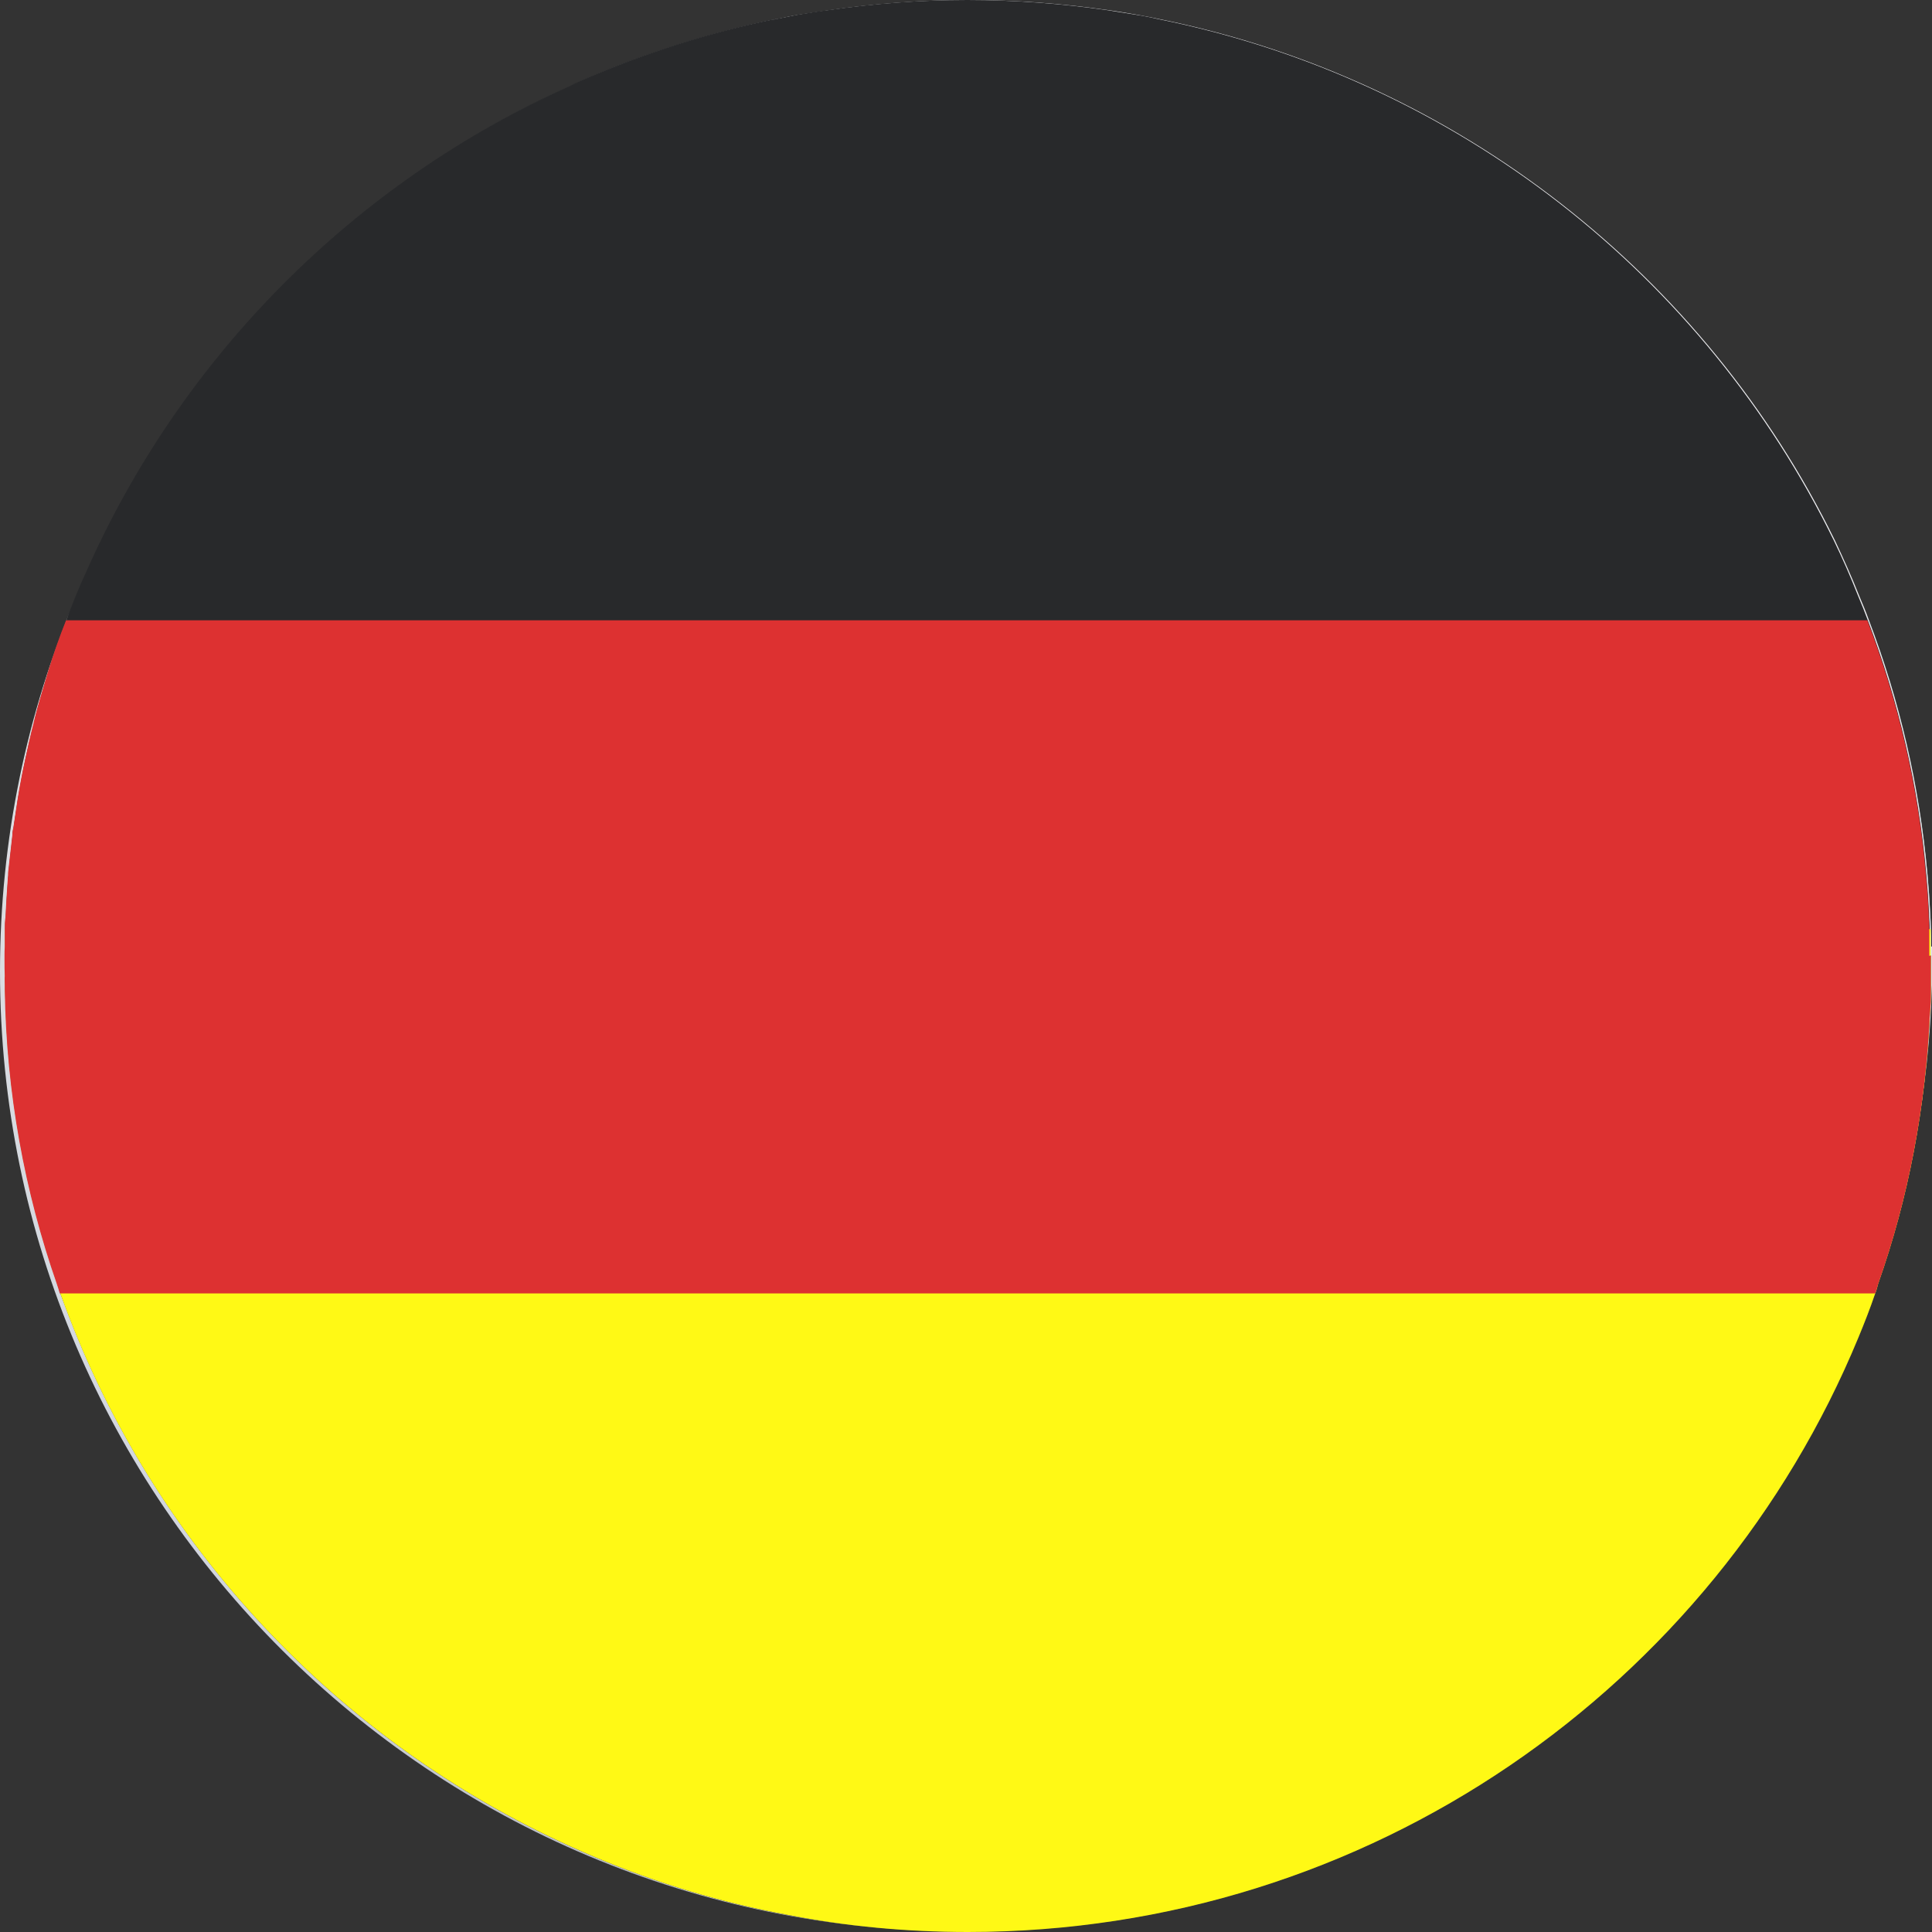 <svg xmlns="http://www.w3.org/2000/svg" width="15" height="15" viewBox="0 0 15 15" fill="none"><rect x="0" y="0" width="15" height="15" fill="#333333" stroke="none"/><path d="M14.813 7.214C14.797 6.372 14.638 5.563 14.358 4.814C14.335 4.749 14.314 4.689 14.288 4.626C14.23 4.479 14.167 4.335 14.097 4.196C13.822 3.614 13.467 3.082 13.052 2.6C13.052 2.6 13.05 2.598 13.045 2.595C12.933 2.463 12.816 2.335 12.693 2.214C12.681 2.202 12.669 2.193 12.658 2.182C12.245 1.77 11.79 1.412 11.29 1.112C11.262 1.093 11.237 1.079 11.209 1.063C11.16 1.033 11.104 1.005 11.052 0.977C10.331 0.575 9.536 0.291 8.686 0.151C8.6 0.137 8.514 0.126 8.427 0.114C8.308 0.098 8.187 0.086 8.066 0.079C7.879 0.063 7.69 0.056 7.497 0.056C7.303 0.056 7.105 0.063 6.911 0.079C6.792 0.089 6.675 0.1 6.559 0.114C6.472 0.123 6.391 0.137 6.302 0.151C6.239 0.163 6.178 0.175 6.115 0.186C5.565 0.291 5.035 0.454 4.533 0.677C4.501 0.693 4.466 0.707 4.431 0.723C3.831 0.998 3.276 1.354 2.777 1.772C2.753 1.793 2.728 1.814 2.707 1.833C1.881 2.544 1.218 3.435 0.779 4.447C0.754 4.507 0.728 4.568 0.702 4.628C0.677 4.691 0.653 4.754 0.63 4.816C0.35 5.565 0.194 6.375 0.177 7.216C0.175 7.261 0.175 7.307 0.175 7.351V7.426C0.175 7.475 0.177 7.528 0.18 7.579C0.184 7.789 0.198 7.995 0.222 8.196C0.294 8.816 0.443 9.412 0.66 9.972C0.672 9.998 0.679 10.023 0.691 10.047C0.702 10.079 0.716 10.112 0.73 10.147C1.437 11.84 2.763 13.214 4.428 13.977C4.461 13.993 4.496 14.009 4.531 14.026C5.03 14.247 5.562 14.412 6.113 14.516C6.561 14.602 7.018 14.649 7.492 14.649C10.446 14.649 12.991 12.905 14.146 10.396C14.2 10.279 14.251 10.168 14.295 10.047C14.307 10.023 14.314 9.998 14.323 9.972C14.573 9.337 14.732 8.656 14.788 7.947C14.788 7.935 14.79 7.926 14.79 7.914C14.797 7.802 14.804 7.693 14.809 7.579C14.809 7.53 14.811 7.484 14.811 7.437V7.354C14.811 7.309 14.811 7.265 14.811 7.219L14.813 7.214ZM0.751 7.347C0.751 7.302 0.751 7.258 0.751 7.212C0.768 6.363 0.94 5.556 1.246 4.812C1.269 4.747 1.297 4.686 1.325 4.623C1.33 4.612 1.335 4.598 1.342 4.586C1.37 4.523 1.398 4.463 1.428 4.402C1.521 4.209 1.622 4.023 1.734 3.842C2.091 3.256 2.536 2.728 3.052 2.279C3.052 2.279 3.054 2.275 3.057 2.275C3.465 1.919 3.915 1.607 4.405 1.356C4.414 1.351 4.421 1.347 4.431 1.342C4.956 1.075 5.52 0.87 6.113 0.747C6.568 0.649 7.039 0.6 7.52 0.6C8.306 0.6 9.06 0.733 9.76 0.979C9.771 0.982 9.783 0.984 9.792 0.991C9.792 0.991 9.804 0.996 9.811 0.996C11.244 1.507 12.454 2.491 13.25 3.756C13.299 3.835 13.351 3.914 13.395 3.995C13.43 4.058 13.467 4.121 13.5 4.186C13.507 4.198 13.511 4.209 13.521 4.223C13.586 4.356 13.652 4.486 13.71 4.621C13.738 4.684 13.764 4.747 13.791 4.809C14.097 5.554 14.27 6.361 14.284 7.209C14.284 7.254 14.284 7.3 14.284 7.344V7.428C14.284 7.477 14.284 7.523 14.281 7.57C14.251 8.416 14.069 9.223 13.752 9.963C13.742 9.989 13.731 10.014 13.719 10.037C13.67 10.158 13.614 10.275 13.558 10.391C12.441 12.586 10.154 14.093 7.515 14.093C7.035 14.093 6.563 14.042 6.108 13.947C5.516 13.821 4.951 13.621 4.426 13.349C4.419 13.344 4.41 13.34 4.4 13.335C3.071 12.649 2 11.535 1.372 10.175C1.349 10.13 1.328 10.084 1.311 10.037C1.3 10.014 1.288 9.989 1.279 9.963C0.966 9.226 0.782 8.416 0.754 7.57C0.751 7.521 0.749 7.47 0.749 7.419V7.342L0.751 7.347Z" fill="#677996"></path><path d="M14.991 7.453C14.991 7.495 14.991 7.533 14.991 7.574C14.991 7.598 14.991 7.623 14.991 7.646V7.681C14.991 7.742 14.991 7.8 14.984 7.86C14.951 8.595 14.816 9.302 14.582 9.965C14.575 9.991 14.568 10.016 14.559 10.04C14.519 10.156 14.475 10.27 14.428 10.384C13.308 13.091 10.635 14.998 7.515 14.998C7.037 14.998 6.57 14.953 6.115 14.865C5.597 14.77 5.098 14.616 4.624 14.419C4.559 14.391 4.496 14.363 4.433 14.335C2.62 13.516 1.192 11.995 0.499 10.123C0.49 10.095 0.478 10.067 0.467 10.037C0.46 10.014 0.453 9.988 0.443 9.963C0.194 9.246 0.051 8.479 0.04 7.679V7.644C0.04 7.621 0.037 7.595 0.04 7.572C0.037 7.533 0.037 7.493 0.037 7.451C0.037 7.439 0.037 7.43 0.04 7.419V7.33C0.04 7.291 0.04 7.251 0.044 7.212C0.079 6.365 0.259 5.558 0.555 4.812C0.579 4.746 0.604 4.686 0.632 4.623C0.658 4.565 0.681 4.507 0.709 4.449C1.174 3.433 1.862 2.539 2.711 1.83C2.732 1.812 2.758 1.791 2.781 1.77C3.283 1.363 3.838 1.016 4.435 0.749C4.468 0.735 4.498 0.721 4.529 0.707C5.033 0.488 5.565 0.323 6.118 0.219C6.262 0.191 6.407 0.17 6.554 0.146C6.671 0.133 6.787 0.121 6.906 0.109C7.109 0.093 7.312 0.084 7.52 0.084C7.727 0.084 7.928 0.093 8.131 0.109C8.252 0.119 8.374 0.133 8.495 0.146C9.412 0.27 10.275 0.551 11.057 0.972C11.111 1 11.164 1.028 11.213 1.058C11.241 1.074 11.267 1.088 11.295 1.107C12.539 1.83 13.551 2.907 14.202 4.193C14.274 4.333 14.34 4.477 14.403 4.623C14.431 4.686 14.456 4.749 14.477 4.812C14.776 5.56 14.953 6.37 14.988 7.212C14.991 7.23 14.991 7.251 14.993 7.27C14.993 7.291 14.993 7.309 14.993 7.33V7.43C14.993 7.43 14.993 7.444 14.993 7.453H14.991Z" fill="url(#paint0_linear_25_163)"></path><g opacity="0.72"><path d="M14.799 7.433V7.419C14.797 7.349 14.795 7.281 14.79 7.214C14.75 6.368 14.568 5.561 14.26 4.814C14.232 4.749 14.204 4.688 14.179 4.626C14.113 4.479 14.043 4.335 13.971 4.193C13.787 3.84 13.57 3.502 13.332 3.186C12.002 1.426 9.883 0.286 7.501 0.286C7.375 0.286 7.249 0.288 7.126 0.295C7.112 0.295 7.095 0.295 7.077 0.298C6.75 0.316 6.43 0.356 6.115 0.416C5.544 0.526 4.995 0.7 4.482 0.935C4.466 0.944 4.447 0.949 4.433 0.958C2.891 1.67 1.638 2.905 0.905 4.437C0.875 4.5 0.847 4.563 0.819 4.626C0.791 4.688 0.763 4.751 0.737 4.814C0.434 5.561 0.25 6.368 0.21 7.214C0.205 7.281 0.203 7.349 0.203 7.419C0.201 7.47 0.201 7.516 0.201 7.565V7.575C0.201 7.784 0.21 7.991 0.226 8.191C0.278 8.809 0.408 9.405 0.609 9.968C0.616 9.993 0.625 10.019 0.635 10.042C0.646 10.075 0.656 10.105 0.667 10.137C1.344 11.926 2.704 13.374 4.431 14.172C4.482 14.195 4.531 14.219 4.582 14.24C5.068 14.451 5.581 14.609 6.113 14.712C6.563 14.8 7.025 14.844 7.499 14.844C10.527 14.844 13.124 13.005 14.232 10.391C14.281 10.274 14.326 10.158 14.365 10.042C14.377 10.016 14.384 9.993 14.393 9.968C14.617 9.33 14.755 8.649 14.79 7.942C14.79 7.93 14.792 7.921 14.792 7.909C14.799 7.798 14.799 7.686 14.799 7.575V7.565C14.799 7.521 14.799 7.475 14.799 7.433ZM0.994 4.814C1.022 4.749 1.05 4.688 1.078 4.626C1.108 4.558 1.143 4.491 1.176 4.421C1.206 4.361 1.239 4.3 1.272 4.237V4.233C1.283 4.214 1.293 4.193 1.304 4.172V4.17C1.591 3.649 1.944 3.168 2.345 2.735C2.352 2.728 2.359 2.723 2.364 2.714C2.375 2.702 2.382 2.693 2.392 2.686C2.97 2.079 3.663 1.575 4.428 1.205C4.958 0.949 5.52 0.756 6.111 0.635C6.566 0.544 7.039 0.495 7.522 0.495C9.179 0.495 10.707 1.063 11.913 2.016C11.92 2.019 11.925 2.023 11.93 2.028L11.934 2.035C11.95 2.047 11.969 2.056 11.986 2.07C11.986 2.07 11.988 2.075 11.992 2.075C11.992 2.077 11.997 2.079 11.997 2.081C11.997 2.081 11.999 2.082 12.002 2.084C12.002 2.084 12.002 2.084 12.004 2.086C12.508 2.495 12.956 2.975 13.332 3.509C13.348 3.535 13.367 3.558 13.383 3.581C13.441 3.67 13.495 3.751 13.549 3.837C13.621 3.951 13.689 4.07 13.754 4.188C13.831 4.33 13.903 4.475 13.973 4.623C14.001 4.686 14.032 4.749 14.057 4.812C14.375 5.556 14.566 6.365 14.606 7.212C14.61 7.279 14.613 7.347 14.613 7.416V7.43C14.615 7.475 14.615 7.519 14.615 7.563V7.572C14.613 8.412 14.466 9.216 14.195 9.965C14.186 9.991 14.179 10.016 14.167 10.04C14.123 10.158 14.076 10.274 14.025 10.389C12.931 12.886 10.432 14.63 7.525 14.63C7.039 14.63 6.568 14.584 6.113 14.491C5.558 14.377 5.026 14.202 4.524 13.965C4.494 13.949 4.463 13.937 4.431 13.921C2.837 13.154 1.58 11.805 0.924 10.151C0.91 10.114 0.896 10.077 0.884 10.04C0.875 10.014 0.866 9.991 0.859 9.965C0.586 9.219 0.439 8.412 0.436 7.572V7.563C0.436 7.514 0.436 7.468 0.436 7.419C0.436 7.347 0.439 7.279 0.443 7.212C0.485 6.365 0.677 5.556 0.992 4.812L0.994 4.814Z" fill="url(#paint1_radial_25_163)"></path></g><path d="M14.991 7.349V7.298C14.991 7.298 14.991 7.279 14.991 7.272C14.991 7.254 14.991 7.233 14.991 7.214C14.991 7.172 14.988 7.133 14.986 7.088C14.981 6.988 14.974 6.891 14.965 6.791C14.902 6.1 14.741 5.437 14.498 4.814C14.475 4.749 14.449 4.688 14.424 4.626C14.363 4.479 14.298 4.335 14.225 4.195C13.192 2.107 11.211 0.572 8.838 0.151C8.763 0.14 8.689 0.128 8.612 0.114C8.511 0.1 8.411 0.088 8.311 0.079C8.052 0.049 7.786 0.035 7.517 0.035C7.249 0.035 6.978 0.049 6.715 0.079C6.614 0.088 6.514 0.102 6.418 0.114C6.341 0.128 6.267 0.137 6.192 0.151C6.169 0.156 6.143 0.163 6.115 0.167C5.567 0.27 5.04 0.435 4.538 0.649C4.503 0.665 4.468 0.679 4.431 0.7C2.767 1.449 1.428 2.791 0.681 4.454C0.656 4.512 0.632 4.57 0.607 4.628C0.581 4.691 0.555 4.754 0.532 4.816C0.254 5.537 0.082 6.309 0.042 7.123C0.042 7.154 0.042 7.186 0.037 7.216C0.037 7.244 0.037 7.272 0.037 7.3V7.351C0.035 7.372 0.035 7.4 0.035 7.421V7.458C0.035 7.5 0.035 7.537 0.037 7.579C0.035 7.602 0.037 7.628 0.037 7.651V7.686C0.056 8.488 0.205 9.256 0.46 9.97C0.467 9.995 0.478 10.021 0.485 10.044C0.495 10.072 0.509 10.102 0.516 10.13C1.218 11.979 2.634 13.479 4.431 14.288C4.489 14.312 4.547 14.34 4.608 14.365C5.086 14.568 5.588 14.721 6.113 14.816C6.565 14.905 7.034 14.949 7.513 14.949C10.611 14.949 13.269 13.068 14.403 10.388C14.452 10.274 14.498 10.161 14.538 10.044C14.55 10.021 14.559 9.995 14.566 9.97C14.802 9.307 14.944 8.598 14.981 7.865C14.986 7.805 14.988 7.747 14.988 7.686V7.651C14.988 7.628 14.988 7.602 14.988 7.579C14.988 7.54 14.988 7.5 14.988 7.458V7.421C14.988 7.398 14.988 7.374 14.988 7.351L14.991 7.349ZM14.454 7.312C14.454 7.349 14.454 7.381 14.454 7.419V7.456C14.454 7.498 14.454 7.535 14.454 7.577C14.454 7.598 14.454 7.616 14.454 7.635C14.438 8.456 14.277 9.242 13.994 9.967C13.985 9.993 13.976 10.019 13.964 10.042C13.917 10.161 13.866 10.277 13.815 10.393C12.716 12.754 10.317 14.386 7.536 14.386C7.046 14.386 6.568 14.335 6.111 14.237C5.53 14.116 4.977 13.926 4.461 13.668C4.449 13.661 4.44 13.658 4.428 13.653C2.963 12.919 1.799 11.679 1.159 10.168C1.143 10.128 1.125 10.086 1.111 10.042C1.099 10.019 1.09 9.993 1.08 9.967C0.819 9.293 0.66 8.563 0.628 7.802C0.625 7.749 0.623 7.691 0.623 7.635C0.623 7.614 0.621 7.595 0.623 7.577C0.621 7.537 0.621 7.498 0.621 7.456V7.419C0.621 7.384 0.621 7.347 0.623 7.312C0.623 7.279 0.623 7.247 0.625 7.214C0.625 7.188 0.625 7.158 0.628 7.133C0.628 7.077 0.632 7.021 0.637 6.965C0.693 6.209 0.875 5.484 1.164 4.814C1.19 4.749 1.218 4.688 1.246 4.626C1.264 4.579 1.288 4.535 1.311 4.488C1.32 4.463 1.334 4.437 1.348 4.412C1.458 4.188 1.582 3.972 1.715 3.765C1.985 3.349 2.298 2.963 2.646 2.614C2.646 2.614 2.65 2.609 2.653 2.607C3.166 2.098 3.759 1.667 4.407 1.337L4.431 1.326C4.958 1.06 5.52 0.863 6.113 0.74C6.572 0.644 7.051 0.593 7.538 0.593C8.418 0.593 9.26 0.756 10.033 1.058C10.04 1.06 10.047 1.063 10.054 1.067C10.063 1.067 10.07 1.074 10.082 1.077C10.086 1.077 10.091 1.077 10.098 1.081C10.121 1.086 10.138 1.098 10.154 1.105C10.159 1.105 10.159 1.105 10.163 1.109C11.444 1.633 12.531 2.53 13.294 3.663C13.334 3.726 13.376 3.788 13.416 3.854C13.465 3.928 13.509 4.005 13.553 4.081C13.574 4.116 13.591 4.151 13.614 4.188C13.691 4.33 13.766 4.477 13.833 4.623C13.864 4.686 13.889 4.749 13.915 4.812C14.221 5.53 14.405 6.312 14.449 7.13C14.449 7.158 14.449 7.186 14.449 7.212C14.449 7.244 14.449 7.277 14.454 7.309V7.312Z" fill="url(#paint2_radial_25_163)"></path><g opacity="0.9"><path d="M14.956 7.542C14.956 11.658 11.607 14.995 7.478 14.995C3.348 14.995 0 11.658 0 7.542C0 3.426 3.348 0.086 7.478 0.086C11.607 0.086 14.956 3.423 14.956 7.542Z" fill="url(#paint3_linear_25_163)"></path></g><path style="mix-blend-mode:color-burn" d="M14.991 7.349V7.298C14.991 7.298 14.991 7.279 14.991 7.272C14.991 7.254 14.991 7.233 14.991 7.214C14.991 7.172 14.988 7.133 14.986 7.088C14.981 6.988 14.974 6.891 14.965 6.791C14.904 6.1 14.748 5.437 14.51 4.814C14.487 4.749 14.461 4.688 14.435 4.626C14.377 4.479 14.312 4.335 14.246 4.195C13.241 2.144 11.32 0.619 9.015 0.151C8.952 0.137 8.889 0.126 8.824 0.114C8.752 0.102 8.677 0.088 8.607 0.079C8.252 0.028 7.886 0 7.52 0C7.153 0 6.79 0.028 6.437 0.079C6.358 0.091 6.281 0.102 6.204 0.114C6.146 0.123 6.087 0.137 6.029 0.149C6.024 0.149 6.017 0.149 6.01 0.151C5.504 0.258 5.014 0.412 4.552 0.612C4.515 0.628 4.475 0.644 4.438 0.665C2.762 1.416 1.412 2.772 0.672 4.454C0.646 4.512 0.621 4.57 0.597 4.626C0.572 4.688 0.546 4.751 0.525 4.814C0.471 4.944 0.427 5.082 0.383 5.219C0.366 5.272 0.35 5.328 0.334 5.384C0.315 5.449 0.296 5.512 0.28 5.579C0.28 5.588 0.273 5.6 0.273 5.612C0.247 5.707 0.224 5.802 0.205 5.9C0.184 5.995 0.166 6.095 0.149 6.195C0.138 6.272 0.126 6.349 0.114 6.428C0.11 6.444 0.11 6.461 0.107 6.482C0.093 6.579 0.084 6.675 0.075 6.772C0.075 6.786 0.075 6.8 0.072 6.814C0.063 6.916 0.056 7.019 0.054 7.121C0.054 7.151 0.054 7.184 0.049 7.214C0.049 7.242 0.049 7.27 0.049 7.298V7.349C0.047 7.37 0.047 7.398 0.047 7.419V7.456C0.047 7.498 0.047 7.535 0.049 7.577C0.047 7.6 0.049 7.626 0.049 7.649C0.07 8.461 0.219 9.24 0.483 9.968C0.49 9.993 0.499 10.016 0.511 10.042C0.52 10.07 0.53 10.1 0.541 10.13C1.248 11.961 2.66 13.444 4.442 14.249C4.498 14.272 4.554 14.298 4.61 14.323C5.091 14.526 5.597 14.681 6.125 14.779C6.58 14.863 7.046 14.909 7.524 14.909C10.607 14.909 13.255 13.049 14.4 10.386C14.449 10.274 14.496 10.158 14.536 10.042C14.545 10.016 14.554 9.993 14.564 9.968C14.827 9.242 14.977 8.461 15 7.649C15 7.626 15 7.6 15 7.577C15 7.537 15 7.498 15 7.456V7.419C15 7.395 15 7.372 15 7.349H14.991ZM14.454 7.312C14.454 7.349 14.454 7.382 14.454 7.419V7.456C14.454 7.498 14.454 7.535 14.454 7.577C14.454 7.598 14.454 7.616 14.454 7.635C14.433 8.456 14.267 9.242 13.98 9.968C13.971 9.993 13.959 10.019 13.948 10.042C13.903 10.161 13.852 10.277 13.796 10.393C12.69 12.733 10.301 14.354 7.536 14.354C7.046 14.354 6.573 14.302 6.111 14.207C5.527 14.084 4.972 13.889 4.454 13.633C4.447 13.628 4.435 13.626 4.428 13.621C2.977 12.893 1.815 11.668 1.174 10.172C1.155 10.133 1.139 10.091 1.122 10.047C1.113 10.023 1.104 9.998 1.094 9.972C0.826 9.298 0.665 8.568 0.625 7.807C0.623 7.754 0.621 7.695 0.621 7.64C0.621 7.619 0.618 7.6 0.621 7.582C0.618 7.542 0.618 7.502 0.618 7.461V7.423C0.618 7.388 0.618 7.351 0.621 7.316C0.621 7.284 0.621 7.251 0.623 7.219C0.623 7.193 0.623 7.163 0.625 7.137C0.625 7.082 0.63 7.026 0.635 6.97C0.688 6.214 0.861 5.488 1.148 4.819C1.171 4.754 1.199 4.693 1.23 4.63C1.253 4.577 1.279 4.523 1.302 4.472C1.311 4.454 1.318 4.435 1.328 4.419C1.442 4.188 1.568 3.963 1.706 3.744C1.904 3.44 2.125 3.149 2.368 2.879C2.368 2.879 2.368 2.875 2.373 2.875C2.947 2.233 3.635 1.702 4.412 1.309C4.417 1.307 4.424 1.305 4.428 1.302C4.956 1.035 5.518 0.837 6.111 0.714C6.57 0.619 7.048 0.568 7.536 0.568C8.605 0.568 9.615 0.807 10.52 1.24C10.532 1.247 10.544 1.249 10.558 1.256C10.558 1.256 10.562 1.256 10.565 1.261C10.59 1.272 10.607 1.284 10.632 1.295C10.644 1.3 10.658 1.305 10.67 1.312C11.736 1.856 12.643 2.663 13.301 3.651C13.341 3.709 13.378 3.77 13.418 3.83C13.467 3.905 13.514 3.984 13.558 4.063C13.558 4.065 13.558 4.065 13.558 4.068C13.584 4.112 13.609 4.151 13.635 4.198C13.712 4.34 13.784 4.486 13.85 4.633C13.878 4.695 13.903 4.758 13.931 4.821C14.235 5.54 14.414 6.321 14.452 7.14C14.452 7.168 14.452 7.195 14.452 7.221C14.452 7.254 14.452 7.286 14.456 7.319L14.454 7.312Z" fill="url(#paint4_linear_25_163)"></path><g opacity="0.58"><path d="M12.891 4.533C13.026 4.933 12.944 5.437 12.17 4.665C10.007 1.602 7.816 1.763 6.456 2.084C5.093 2.402 4.211 3.786 3.703 3.707C3.196 3.628 3.304 4.267 2.314 4.321C1.878 4.344 1.726 3.998 1.698 3.605C2.977 1.595 5.226 0.265 7.79 0.265C8.917 0.265 9.986 0.523 10.933 0.981C11.785 1.484 12.648 2.07 13.026 2.563C13.88 3.681 12.758 4.135 12.891 4.535V4.533Z" fill="#E7EDF8"></path><path opacity="0.2" d="M12.961 4.993C13.094 5.393 13.012 5.9 12.24 5.128C10.077 2.067 7.886 2.226 6.524 2.544C5.161 2.865 4.279 4.249 3.773 4.17C3.264 4.091 3.371 4.728 2.382 4.781C1.946 4.805 1.797 4.46 1.766 4.067C3.045 2.06 5.296 0.728 7.86 0.728C8.987 0.728 10.054 0.984 11.001 1.444C11.852 1.947 12.716 2.533 13.094 3.026C13.948 4.142 12.828 4.595 12.961 4.995V4.993Z" fill="white"></path><path opacity="0.2" d="M13.078 5.205C13.217 5.626 13.133 6.158 12.317 5.347C10.035 2.114 7.725 2.284 6.288 2.621C4.851 2.958 3.92 4.419 3.385 4.335C2.851 4.251 2.963 4.926 1.92 4.981C1.458 5.007 1.3 4.642 1.269 4.228C2.618 2.109 4.993 0.705 7.695 0.705C8.885 0.705 10.009 0.977 11.01 1.461C11.906 1.988 12.819 2.607 13.215 3.13C14.118 4.309 12.935 4.786 13.075 5.209L13.078 5.205Z" fill="white"></path><path d="M12.909 5.119C13.049 5.535 12.965 6.06 12.151 5.256C9.876 2.072 7.573 2.239 6.136 2.57C4.704 2.902 3.775 4.344 3.245 4.26C2.711 4.177 2.823 4.842 1.783 4.898C1.325 4.921 1.169 4.563 1.134 4.153C2.48 2.065 4.848 0.677 7.543 0.677C8.728 0.677 9.851 0.944 10.849 1.423C11.743 1.946 12.653 2.556 13.049 3.07C13.948 4.23 12.767 4.702 12.909 5.119Z" fill="url(#paint5_linear_25_163)"></path></g><g style="mix-blend-mode:multiply"><path d="M14.991 7.419V7.456C14.991 7.498 14.991 7.535 14.991 7.577C14.991 7.6 14.991 7.626 14.991 7.649V7.684C14.991 7.744 14.991 7.802 14.984 7.863C14.951 8.598 14.816 9.305 14.583 9.968C14.576 9.993 14.569 10.019 14.559 10.042C14.52 10.158 14.475 10.272 14.429 10.386C13.309 13.093 10.635 15 7.515 15C7.037 15 6.57 14.956 6.116 14.868C5.598 14.772 5.098 14.619 4.625 14.421C4.559 14.393 4.496 14.365 4.433 14.337C2.62 13.519 1.193 11.998 0.5 10.126C0.49 10.098 0.479 10.07 0.467 10.04C0.46 10.016 0.453 9.991 0.444 9.965C0.194 9.249 0.052 8.482 0.04 7.682V7.647C0.04 7.623 0.038 7.598 0.04 7.575C0.038 7.535 0.038 7.495 0.038 7.454V7.421C0.038 7.398 0.038 7.37 0.04 7.349V7.298C0.04 7.27 0.04 7.242 0.04 7.214C0.04 7.184 0.04 7.154 0.045 7.121C0.049 7.019 0.056 6.914 0.063 6.814C0.066 6.8 0.066 6.786 0.066 6.772C0.077 6.675 0.087 6.577 0.098 6.482C0.098 6.461 0.101 6.444 0.105 6.428C0.117 6.351 0.129 6.272 0.14 6.195C0.157 6.095 0.175 5.995 0.196 5.9C0.217 5.802 0.238 5.707 0.264 5.612C0.264 5.6 0.271 5.588 0.271 5.579C0.287 5.512 0.306 5.449 0.325 5.384C0.341 5.328 0.357 5.275 0.374 5.219C0.416 5.082 0.462 4.944 0.516 4.814C0.537 4.749 0.563 4.688 0.588 4.626C0.612 4.568 0.637 4.509 0.663 4.454C1.403 2.772 2.751 1.416 4.429 0.665C4.466 0.644 4.506 0.628 4.543 0.612C5.007 0.412 5.495 0.256 6.001 0.151C6.008 0.151 6.015 0.151 6.02 0.149C6.078 0.137 6.137 0.126 6.195 0.114C6.272 0.102 6.351 0.088 6.428 0.079C6.78 0.028 7.142 0 7.511 0C7.879 0 8.241 0.028 8.598 0.079C8.67 0.091 8.743 0.102 8.815 0.114C8.88 0.123 8.943 0.137 9.006 0.151C11.314 0.619 13.232 2.144 14.237 4.195C14.305 4.335 14.368 4.479 14.426 4.626C14.452 4.688 14.478 4.751 14.501 4.814C14.739 5.44 14.895 6.1 14.956 6.791C14.965 6.891 14.972 6.991 14.977 7.088C14.977 7.13 14.982 7.17 14.982 7.214C14.982 7.233 14.982 7.254 14.982 7.272C14.982 7.279 14.982 7.291 14.982 7.298V7.349C14.982 7.372 14.982 7.395 14.982 7.419H14.991Z" fill="#28292B"></path><path d="M14.991 7.419V7.456C14.991 7.498 14.991 7.535 14.991 7.577C14.991 7.6 14.991 7.626 14.991 7.649V7.684C14.991 7.744 14.991 7.802 14.984 7.863C14.951 8.598 14.816 9.305 14.582 9.967C14.575 9.993 14.569 10.019 14.559 10.042C14.52 10.158 14.475 10.272 14.428 10.386C13.309 13.093 10.635 15 7.515 15C7.037 15 6.57 14.956 6.115 14.867C5.597 14.772 5.098 14.619 4.625 14.421C4.559 14.393 4.496 14.365 4.433 14.337C2.62 13.519 1.192 11.998 0.499 10.126C0.49 10.098 0.478 10.07 0.467 10.04C0.46 10.016 0.453 9.991 0.443 9.965C0.194 9.249 0.051 8.481 0.04 7.681V7.646C0.04 7.623 0.037 7.598 0.04 7.574C0.037 7.535 0.037 7.495 0.037 7.453V7.421C0.037 7.398 0.037 7.37 0.04 7.349V7.298C0.04 7.27 0.04 7.242 0.04 7.214H14.989C14.989 7.233 14.989 7.253 14.989 7.272C14.989 7.279 14.989 7.291 14.989 7.298V7.349C14.989 7.372 14.989 7.395 14.989 7.419H14.991Z" fill="#FFF915"></path><path d="M14.991 7.419V7.456C14.991 7.498 14.991 7.535 14.991 7.577C14.991 7.6 14.991 7.626 14.991 7.649V7.684C14.991 7.744 14.991 7.803 14.984 7.863C14.951 8.598 14.816 9.305 14.582 9.968C14.575 9.993 14.568 10.019 14.559 10.042H0.464C0.457 10.019 0.45 9.993 0.441 9.968C0.191 9.251 0.049 8.484 0.037 7.684V7.649C0.037 7.626 0.035 7.6 0.037 7.577C0.035 7.537 0.035 7.498 0.035 7.456V7.423C0.035 7.4 0.035 7.372 0.037 7.351V7.3C0.037 7.272 0.037 7.244 0.037 7.216C0.037 7.186 0.037 7.156 0.042 7.123C0.047 7.021 0.054 6.916 0.061 6.816C0.063 6.803 0.063 6.789 0.063 6.775C0.075 6.677 0.084 6.579 0.096 6.484C0.096 6.463 0.098 6.447 0.103 6.43C0.114 6.354 0.126 6.275 0.138 6.198C0.154 6.098 0.173 5.998 0.194 5.903C0.215 5.805 0.236 5.709 0.261 5.614C0.261 5.603 0.268 5.591 0.268 5.582C0.285 5.514 0.303 5.451 0.322 5.386C0.338 5.33 0.355 5.277 0.371 5.221C0.413 5.084 0.46 4.947 0.513 4.816H14.498C14.736 5.442 14.893 6.103 14.953 6.793C14.963 6.893 14.97 6.993 14.974 7.091C14.974 7.133 14.979 7.172 14.979 7.216C14.979 7.235 14.979 7.256 14.979 7.275C14.979 7.282 14.979 7.293 14.979 7.3V7.351C14.979 7.375 14.979 7.398 14.979 7.421L14.991 7.419Z" fill="#DD3131"></path></g><defs><linearGradient id="paint0_linear_25_163" x1="7.513" y1="14.998" x2="7.513" y2="0.088" gradientUnits="userSpaceOnUse"><stop stop-color="#C0C3CA"></stop><stop offset="0.06" stop-color="#C9CCD4"></stop><stop offset="0.2" stop-color="#D8DCE4"></stop><stop offset="0.35" stop-color="#E1E5EE"></stop><stop offset="0.53" stop-color="#E4E9F2"></stop><stop offset="1" stop-color="#F4F4F7"></stop></linearGradient><radialGradient id="paint1_radial_25_163" cx="0" cy="0" r="1" gradientUnits="userSpaceOnUse" gradientTransform="translate(7.499 7.565) scale(7.301 7.277)"><stop offset="0.97" stop-color="#96999E"></stop><stop offset="0.99" stop-color="#868A8F"></stop><stop offset="1" stop-color="#96999E"></stop></radialGradient><radialGradient id="paint2_radial_25_163" cx="0" cy="0" r="1" gradientUnits="userSpaceOnUse" gradientTransform="translate(7.513 7.488) scale(7.478 7.453)"><stop offset="0.91" stop-color="#A8ABB0"></stop><stop offset="1" stop-color="#A8ABB0"></stop></radialGradient><linearGradient id="paint3_linear_25_163" x1="7.478" y1="14.995" x2="7.478" y2="0.088" gradientUnits="userSpaceOnUse"><stop stop-color="#C0C3CA"></stop><stop offset="0.03" stop-color="#C9CCD4"></stop><stop offset="0.1" stop-color="#D8DCE4"></stop><stop offset="0.18" stop-color="#E1E5EE"></stop><stop offset="0.28" stop-color="#E4E9F2"></stop><stop offset="0.6" stop-color="#F0F1F5"></stop><stop offset="0.91" stop-color="#F4F4F7"></stop></linearGradient><linearGradient id="paint4_linear_25_163" x1="7.513" y1="14.907" x2="7.513" y2="0" gradientUnits="userSpaceOnUse"><stop stop-color="#A4A9B1"></stop><stop offset="0.15" stop-color="#B8BCC3"></stop><stop offset="0.42" stop-color="#D8DADF"></stop><stop offset="0.64" stop-color="#ECEDF0"></stop><stop offset="0.8" stop-color="#F4F4F7"></stop></linearGradient><linearGradient id="paint5_linear_25_163" x1="7.263" y1="5.674" x2="7.263" y2="0.679" gradientUnits="userSpaceOnUse"><stop offset="0.31" stop-color="white"></stop><stop offset="0.89" stop-color="white"></stop></linearGradient></defs></svg>